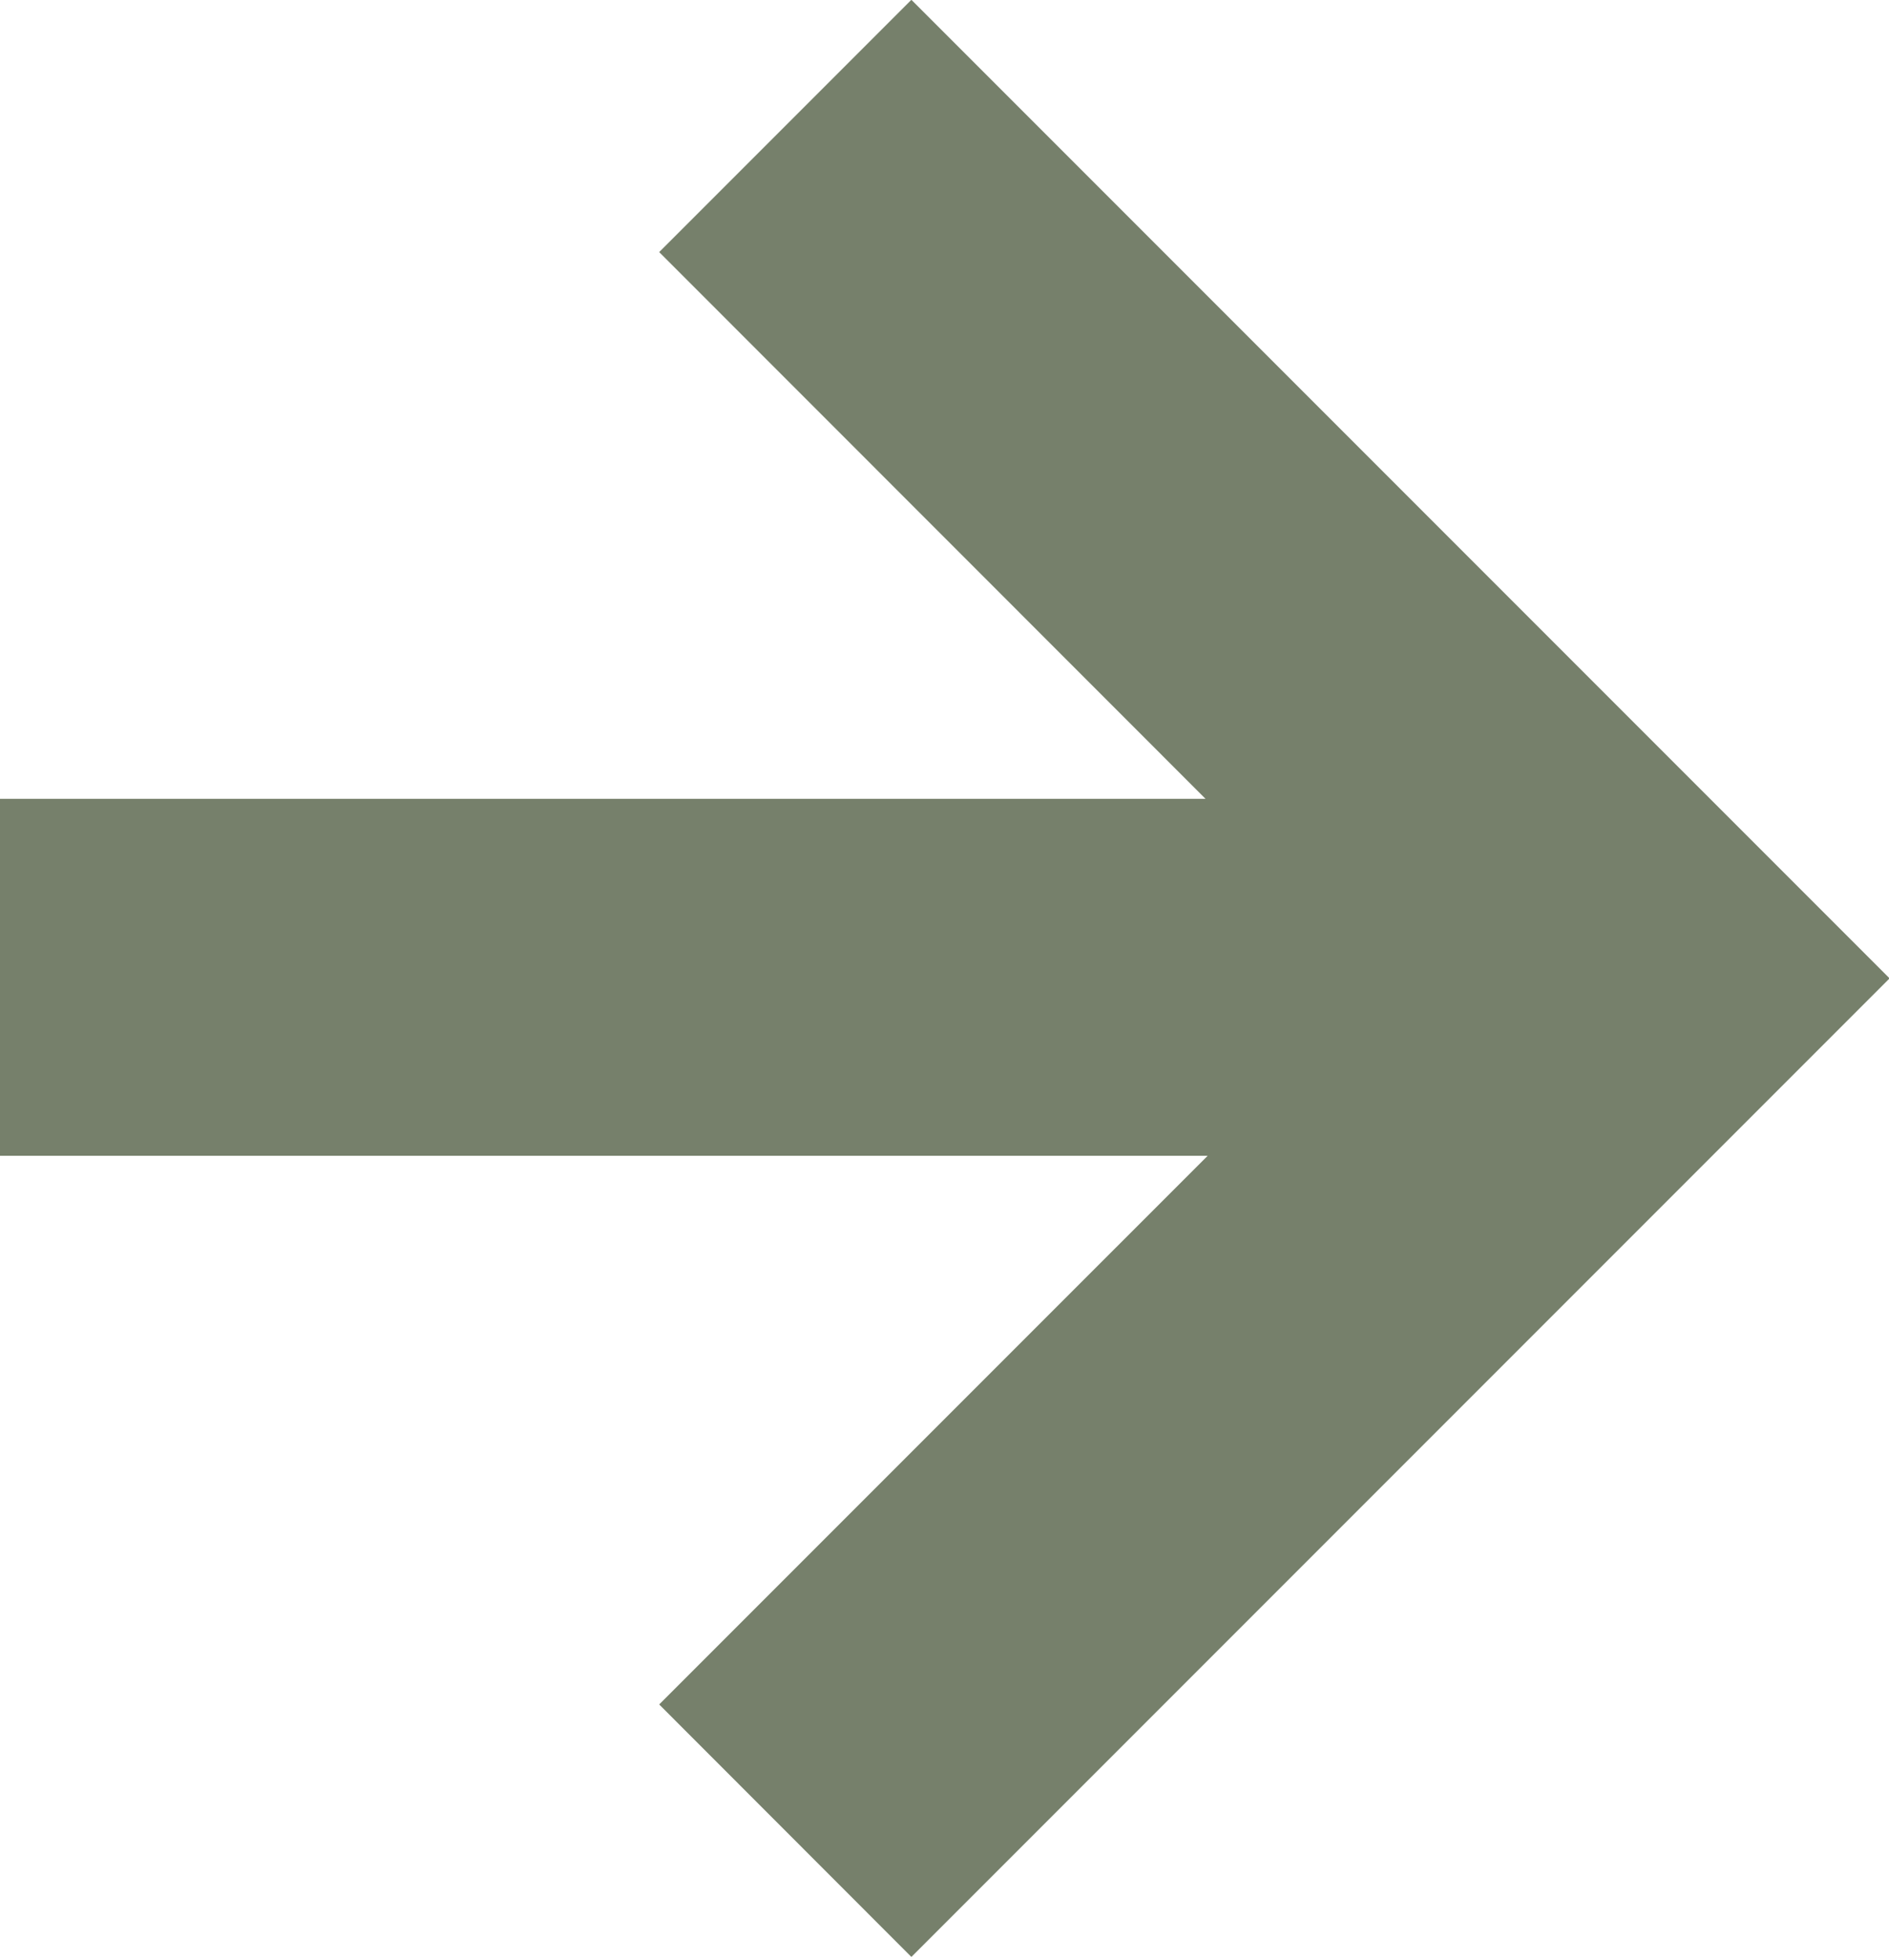 <?xml version="1.0" encoding="utf-8"?>
<!-- Generator: Adobe Illustrator 25.3.1, SVG Export Plug-In . SVG Version: 6.00 Build 0)  -->
<svg version="1.1" id="Lager_1" xmlns="http://www.w3.org/2000/svg" xmlns:xlink="http://www.w3.org/1999/xlink" x="0px" y="0px"
	 viewBox="0 0 964 1000" style="enable-background:new 0 0 964 1000;" xml:space="preserve">
<style type="text/css">
	.st0{fill:#76806B;}
</style>
<polygon class="st0" points="964.3,499.1 835.6,627.8 465.1,998.3 336.4,869.5 616.3,589.6 -0.2,589.6 -0.2,407.5 615.2,407.5 
	336.4,128.6 465.1,-0.1 "/>
</svg>
